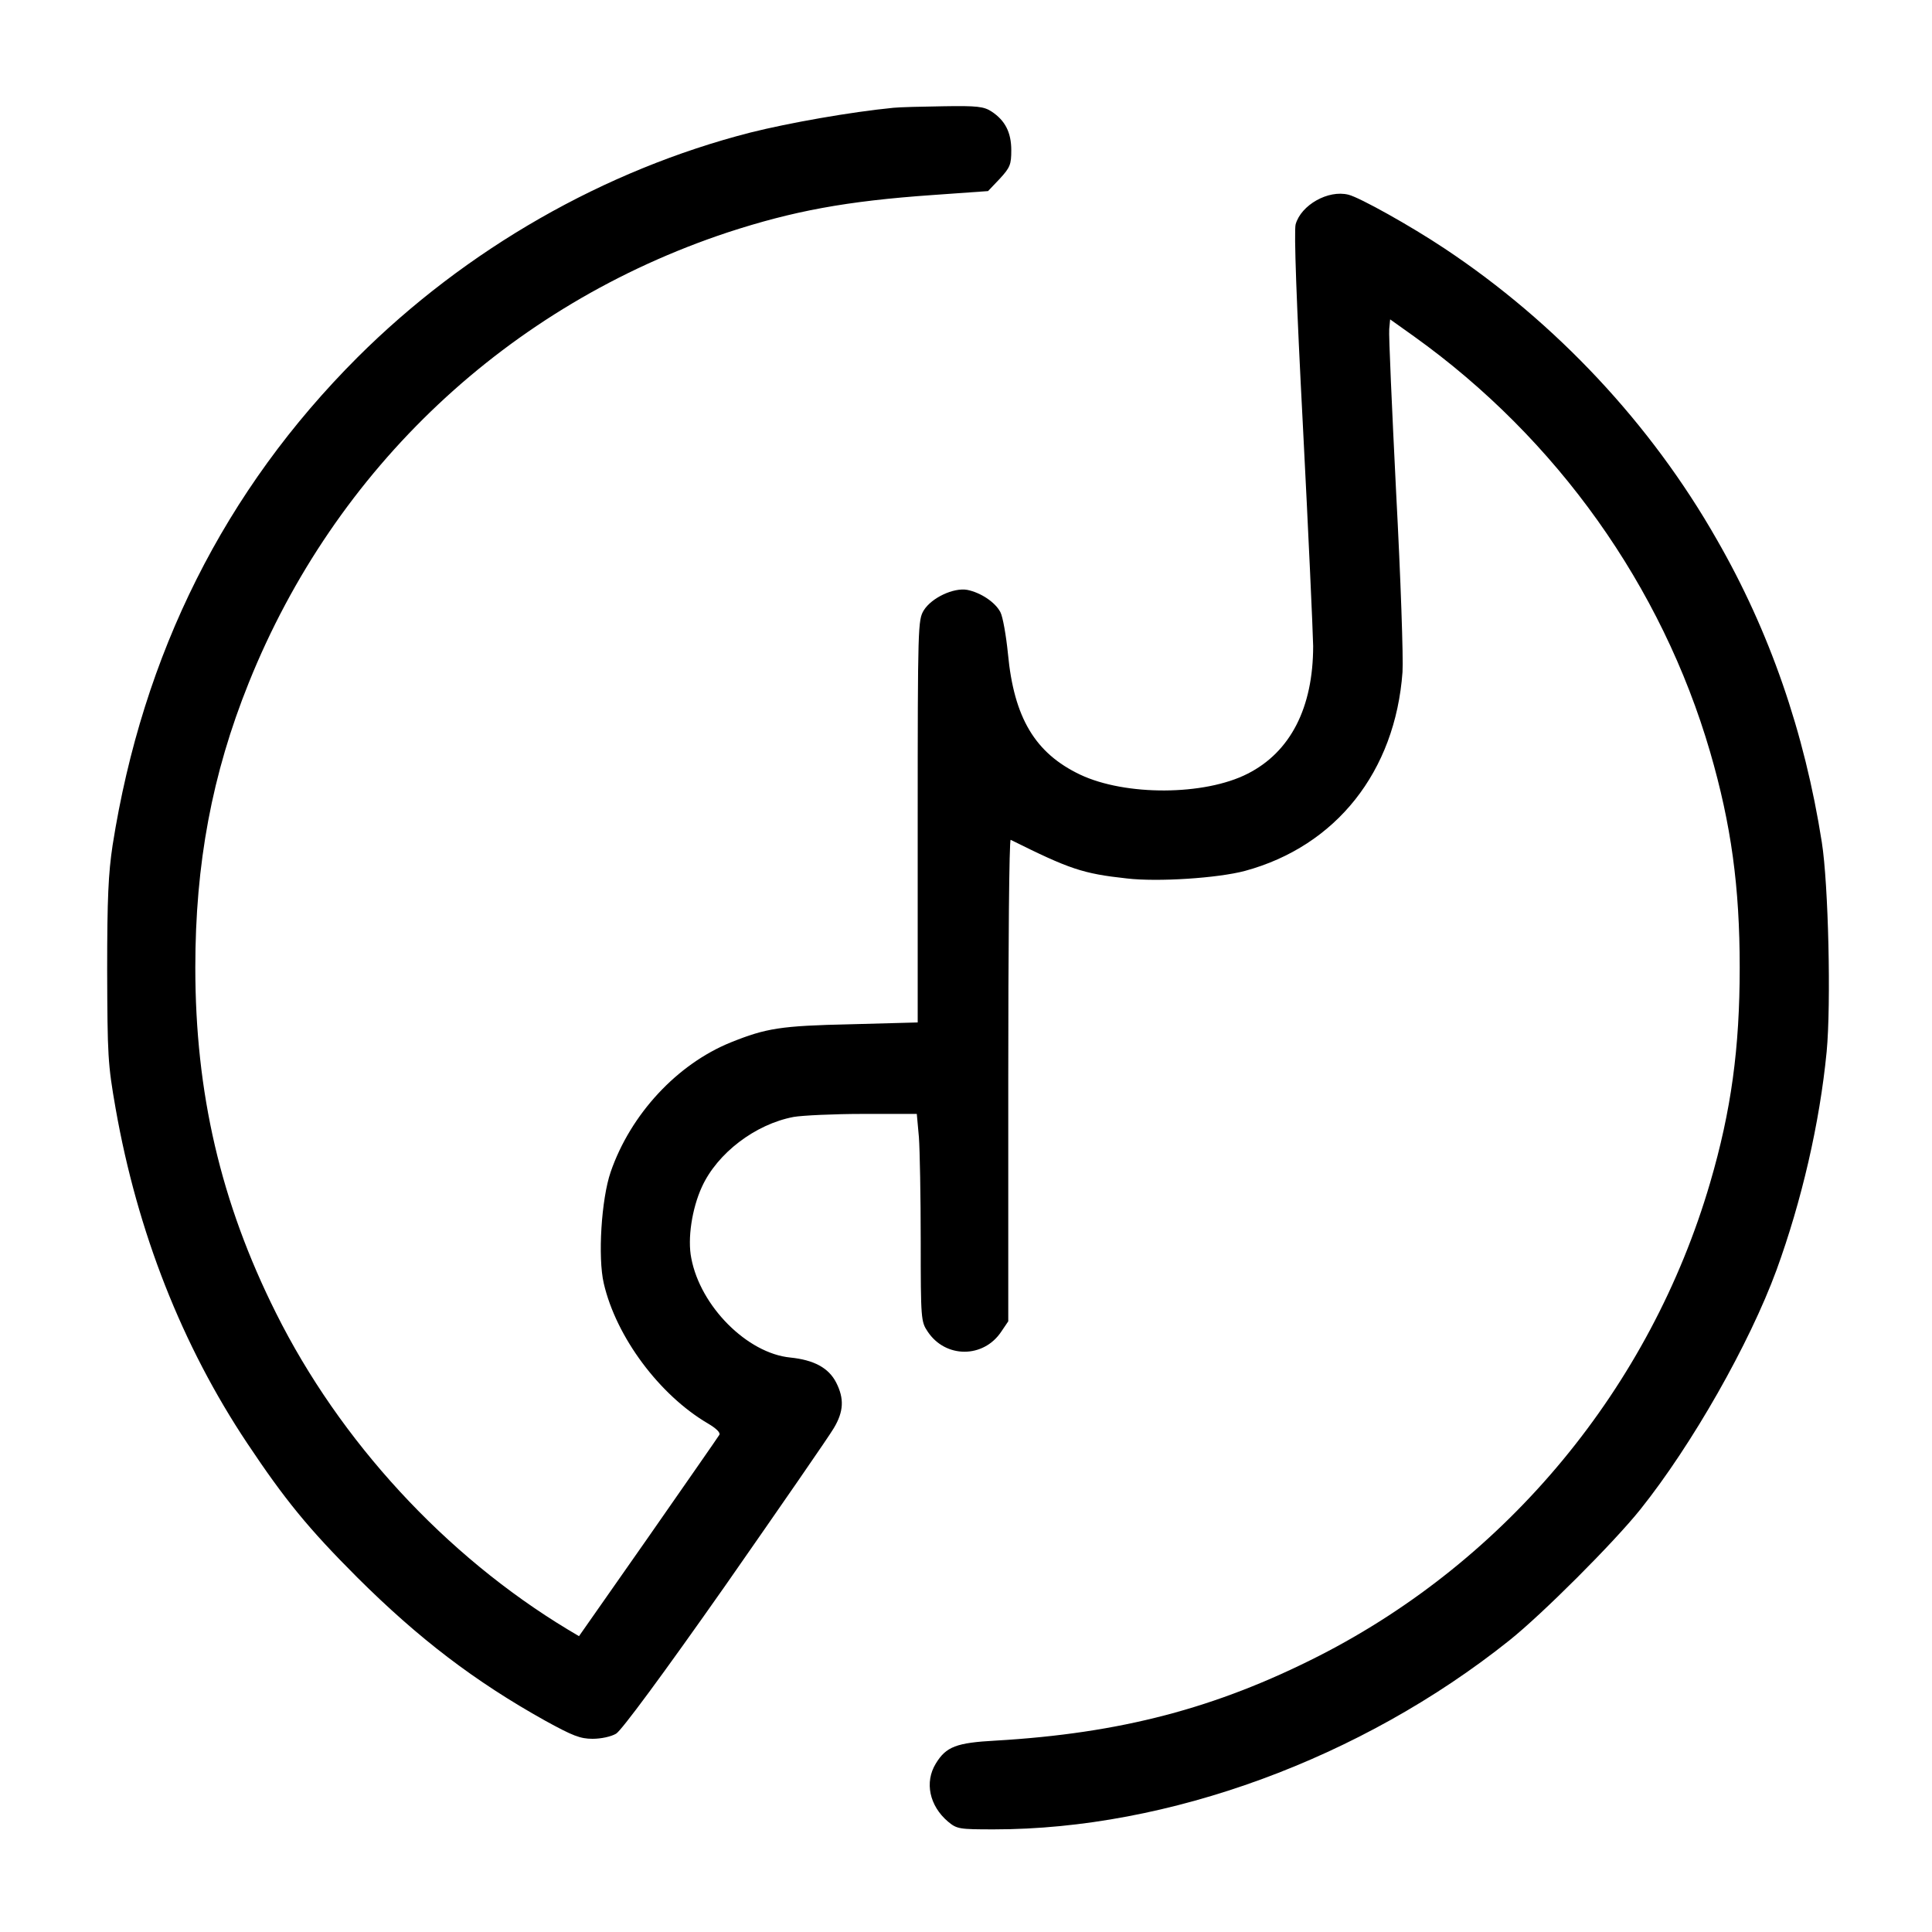 <?xml version="1.0" standalone="no"?>
<!DOCTYPE svg PUBLIC "-//W3C//DTD SVG 20010904//EN"
 "http://www.w3.org/TR/2001/REC-SVG-20010904/DTD/svg10.dtd">
<svg version="1.0" xmlns="http://www.w3.org/2000/svg"
 width="640pt" height="640pt" viewBox="0 0 640 640"
 preserveAspectRatio="xMidYMid meet">
<g transform="translate(0,640) scale(0.1,-0.1)"
fill="#000000" stroke="none">
<path d="M2960 6043 c-143 -14 -346 -50 -474 -82 -484 -124 -942 -386 -1302
-745 -440 -440 -711 -981 -811 -1616 -14 -93 -18 -174 -18 -415 1 -282 2 -309
28 -457 72 -409 220 -785 436 -1109 124 -186 202 -282 365 -445 204 -203 389
-344 622 -474 91 -50 116 -60 157 -60 28 0 61 7 78 17 18 11 152 192 362 491
182 261 344 495 359 521 33 55 35 98 8 151 -25 49 -74 75 -152 83 -143 14
-298 170 -328 329 -13 64 2 164 35 236 51 112 177 208 304 232 29 5 133 10
231 10 l177 0 7 -77 c3 -42 6 -196 6 -343 0 -261 1 -268 23 -301 59 -89 185
-89 244 0 l23 34 0 799 c0 440 3 798 8 796 195 -97 238 -112 385 -128 102 -12
301 1 391 25 302 82 498 329 522 659 3 45 -6 311 -21 592 -14 282 -25 526 -23
544 l3 32 80 -57 c473 -339 820 -827 980 -1376 70 -241 98 -447 98 -714 0
-267 -28 -474 -98 -713 -198 -677 -670 -1248 -1295 -1567 -342 -174 -659 -257
-1072 -281 -130 -7 -164 -20 -198 -76 -38 -62 -21 -140 40 -192 30 -25 37 -26
153 -26 577 0 1216 234 1707 626 109 87 346 324 434 434 171 214 361 548 451
793 83 228 143 486 166 723 15 157 6 555 -16 694 -57 364 -173 699 -348 1003
-218 383 -533 719 -902 964 -111 74 -281 169 -318 178 -67 17 -157 -34 -175
-98 -6 -20 3 -267 24 -667 18 -349 33 -678 34 -730 0 -204 -75 -351 -217 -423
-143 -73 -405 -74 -555 -3 -149 71 -219 188 -239 400 -6 60 -17 123 -25 138
-17 33 -65 65 -110 74 -45 8 -118 -26 -144 -68 -19 -32 -20 -48 -20 -699 l0
-666 -222 -6 c-232 -5 -280 -13 -397 -60 -178 -72 -332 -238 -398 -429 -31
-90 -43 -283 -23 -369 41 -178 185 -371 346 -465 27 -16 41 -30 37 -37 -4 -7
-110 -159 -236 -340 l-229 -327 -37 22 c-406 245 -755 624 -967 1049 -183 366
-267 729 -267 1144 0 343 55 640 177 943 286 712 860 1251 1586 1492 217 71
393 104 680 124 l183 13 39 41 c34 37 38 47 38 94 0 59 -20 99 -66 129 -25 16
-47 19 -159 17 -71 -1 -146 -3 -165 -5z"/>
</g>
</svg>
